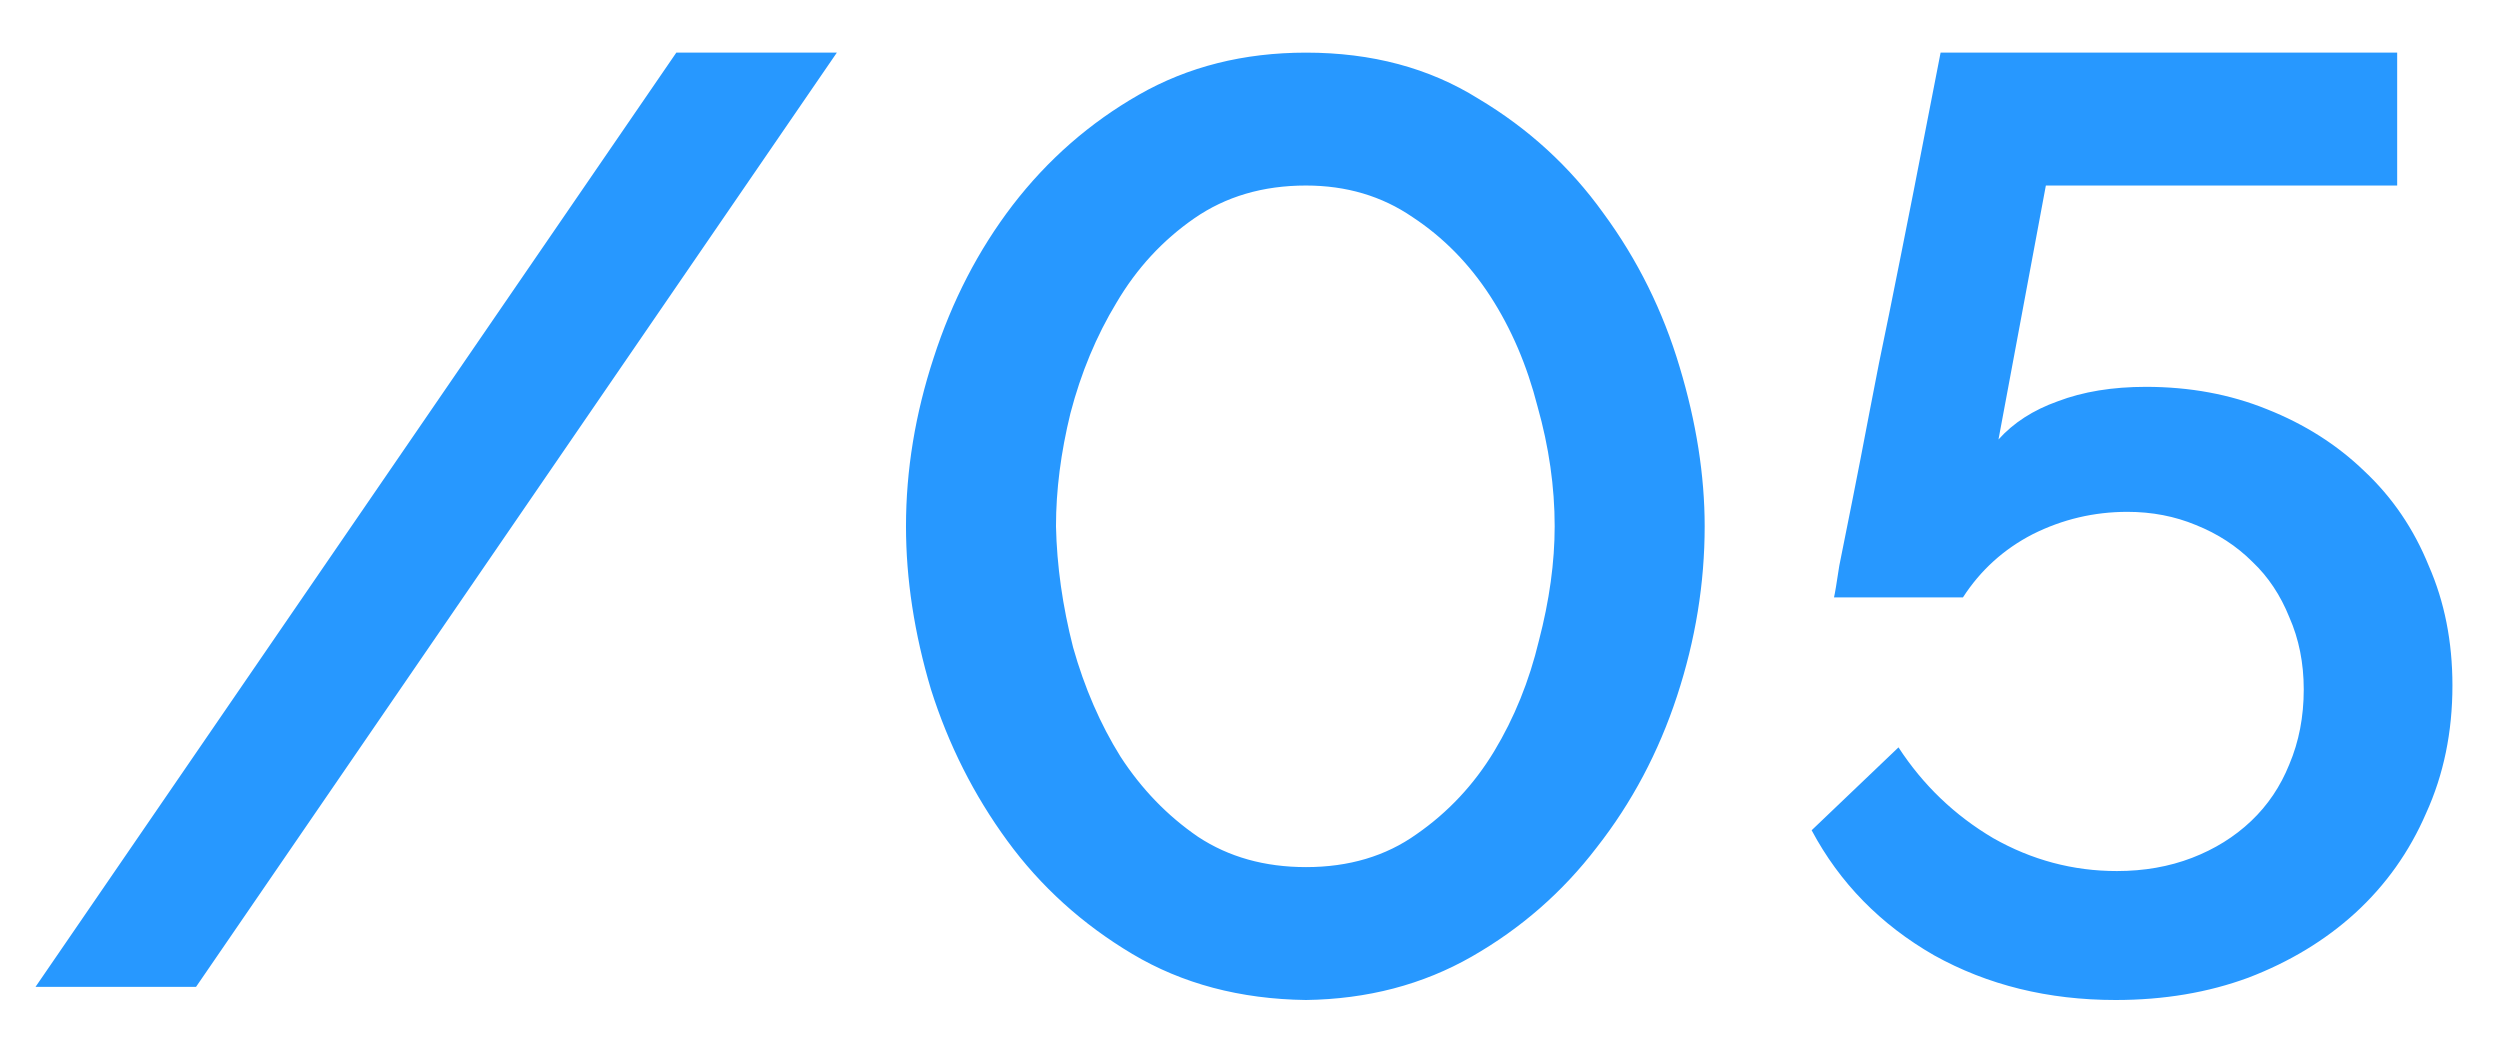 <?xml version="1.0" encoding="UTF-8"?> <svg xmlns="http://www.w3.org/2000/svg" width="38" height="16" viewBox="0 0 38 16" fill="none"><path d="M12.72 0.8L2.98 15H0.54L10.28 0.8H12.72ZM19.851 15.2C18.851 15.187 17.971 14.953 17.211 14.5C16.451 14.047 15.817 13.473 15.311 12.78C14.804 12.087 14.417 11.32 14.151 10.48C13.897 9.627 13.771 8.8 13.771 8C13.771 7.147 13.911 6.293 14.191 5.44C14.471 4.573 14.871 3.8 15.391 3.12C15.924 2.427 16.564 1.867 17.311 1.44C18.057 1.013 18.904 0.8 19.851 0.8C20.851 0.8 21.724 1.033 22.471 1.5C23.231 1.953 23.864 2.533 24.371 3.24C24.891 3.947 25.277 4.727 25.531 5.58C25.784 6.42 25.911 7.227 25.911 8C25.911 8.867 25.771 9.727 25.491 10.58C25.211 11.433 24.804 12.2 24.271 12.88C23.751 13.56 23.117 14.113 22.371 14.54C21.624 14.967 20.784 15.187 19.851 15.2ZM16.051 8C16.064 8.6 16.151 9.213 16.311 9.84C16.484 10.453 16.724 11.007 17.031 11.5C17.351 11.993 17.744 12.4 18.211 12.72C18.677 13.027 19.224 13.18 19.851 13.18C20.504 13.18 21.064 13.013 21.531 12.68C22.011 12.347 22.404 11.927 22.711 11.42C23.017 10.913 23.244 10.353 23.391 9.74C23.551 9.127 23.631 8.547 23.631 8C23.631 7.4 23.544 6.793 23.371 6.18C23.211 5.553 22.971 4.993 22.651 4.5C22.331 4.007 21.937 3.607 21.471 3.3C21.004 2.98 20.464 2.82 19.851 2.82C19.197 2.82 18.631 2.987 18.151 3.32C17.671 3.653 17.277 4.08 16.971 4.6C16.664 5.107 16.431 5.667 16.271 6.28C16.124 6.88 16.051 7.453 16.051 8ZM32.617 5.88C33.283 5.88 33.897 5.993 34.457 6.22C35.03 6.447 35.523 6.76 35.937 7.16C36.364 7.56 36.69 8.04 36.917 8.6C37.157 9.147 37.277 9.753 37.277 10.42C37.277 11.127 37.144 11.773 36.877 12.36C36.623 12.947 36.264 13.453 35.797 13.88C35.343 14.293 34.803 14.62 34.177 14.86C33.563 15.087 32.89 15.2 32.157 15.2C31.13 15.2 30.21 14.973 29.397 14.52C28.584 14.053 27.963 13.42 27.537 12.62L28.857 11.36C29.23 11.933 29.71 12.393 30.297 12.74C30.884 13.073 31.51 13.24 32.177 13.24C32.59 13.24 32.97 13.173 33.317 13.04C33.663 12.907 33.964 12.72 34.217 12.48C34.47 12.24 34.663 11.953 34.797 11.62C34.944 11.273 35.017 10.893 35.017 10.48C35.017 10.08 34.944 9.713 34.797 9.38C34.663 9.047 34.477 8.767 34.237 8.54C33.997 8.3 33.71 8.113 33.377 7.98C33.057 7.847 32.71 7.78 32.337 7.78C31.83 7.78 31.35 7.893 30.897 8.12C30.457 8.347 30.104 8.667 29.837 9.08H27.877C27.89 9.027 27.917 8.867 27.957 8.6C28.01 8.333 28.077 8 28.157 7.6C28.237 7.2 28.323 6.753 28.417 6.26C28.51 5.767 28.61 5.267 28.717 4.76C28.957 3.573 29.217 2.253 29.497 0.8H36.437V2.82H31.097L30.377 6.68C30.604 6.427 30.904 6.233 31.277 6.1C31.663 5.953 32.11 5.88 32.617 5.88Z" fill="#2798FF"></path></svg> 
